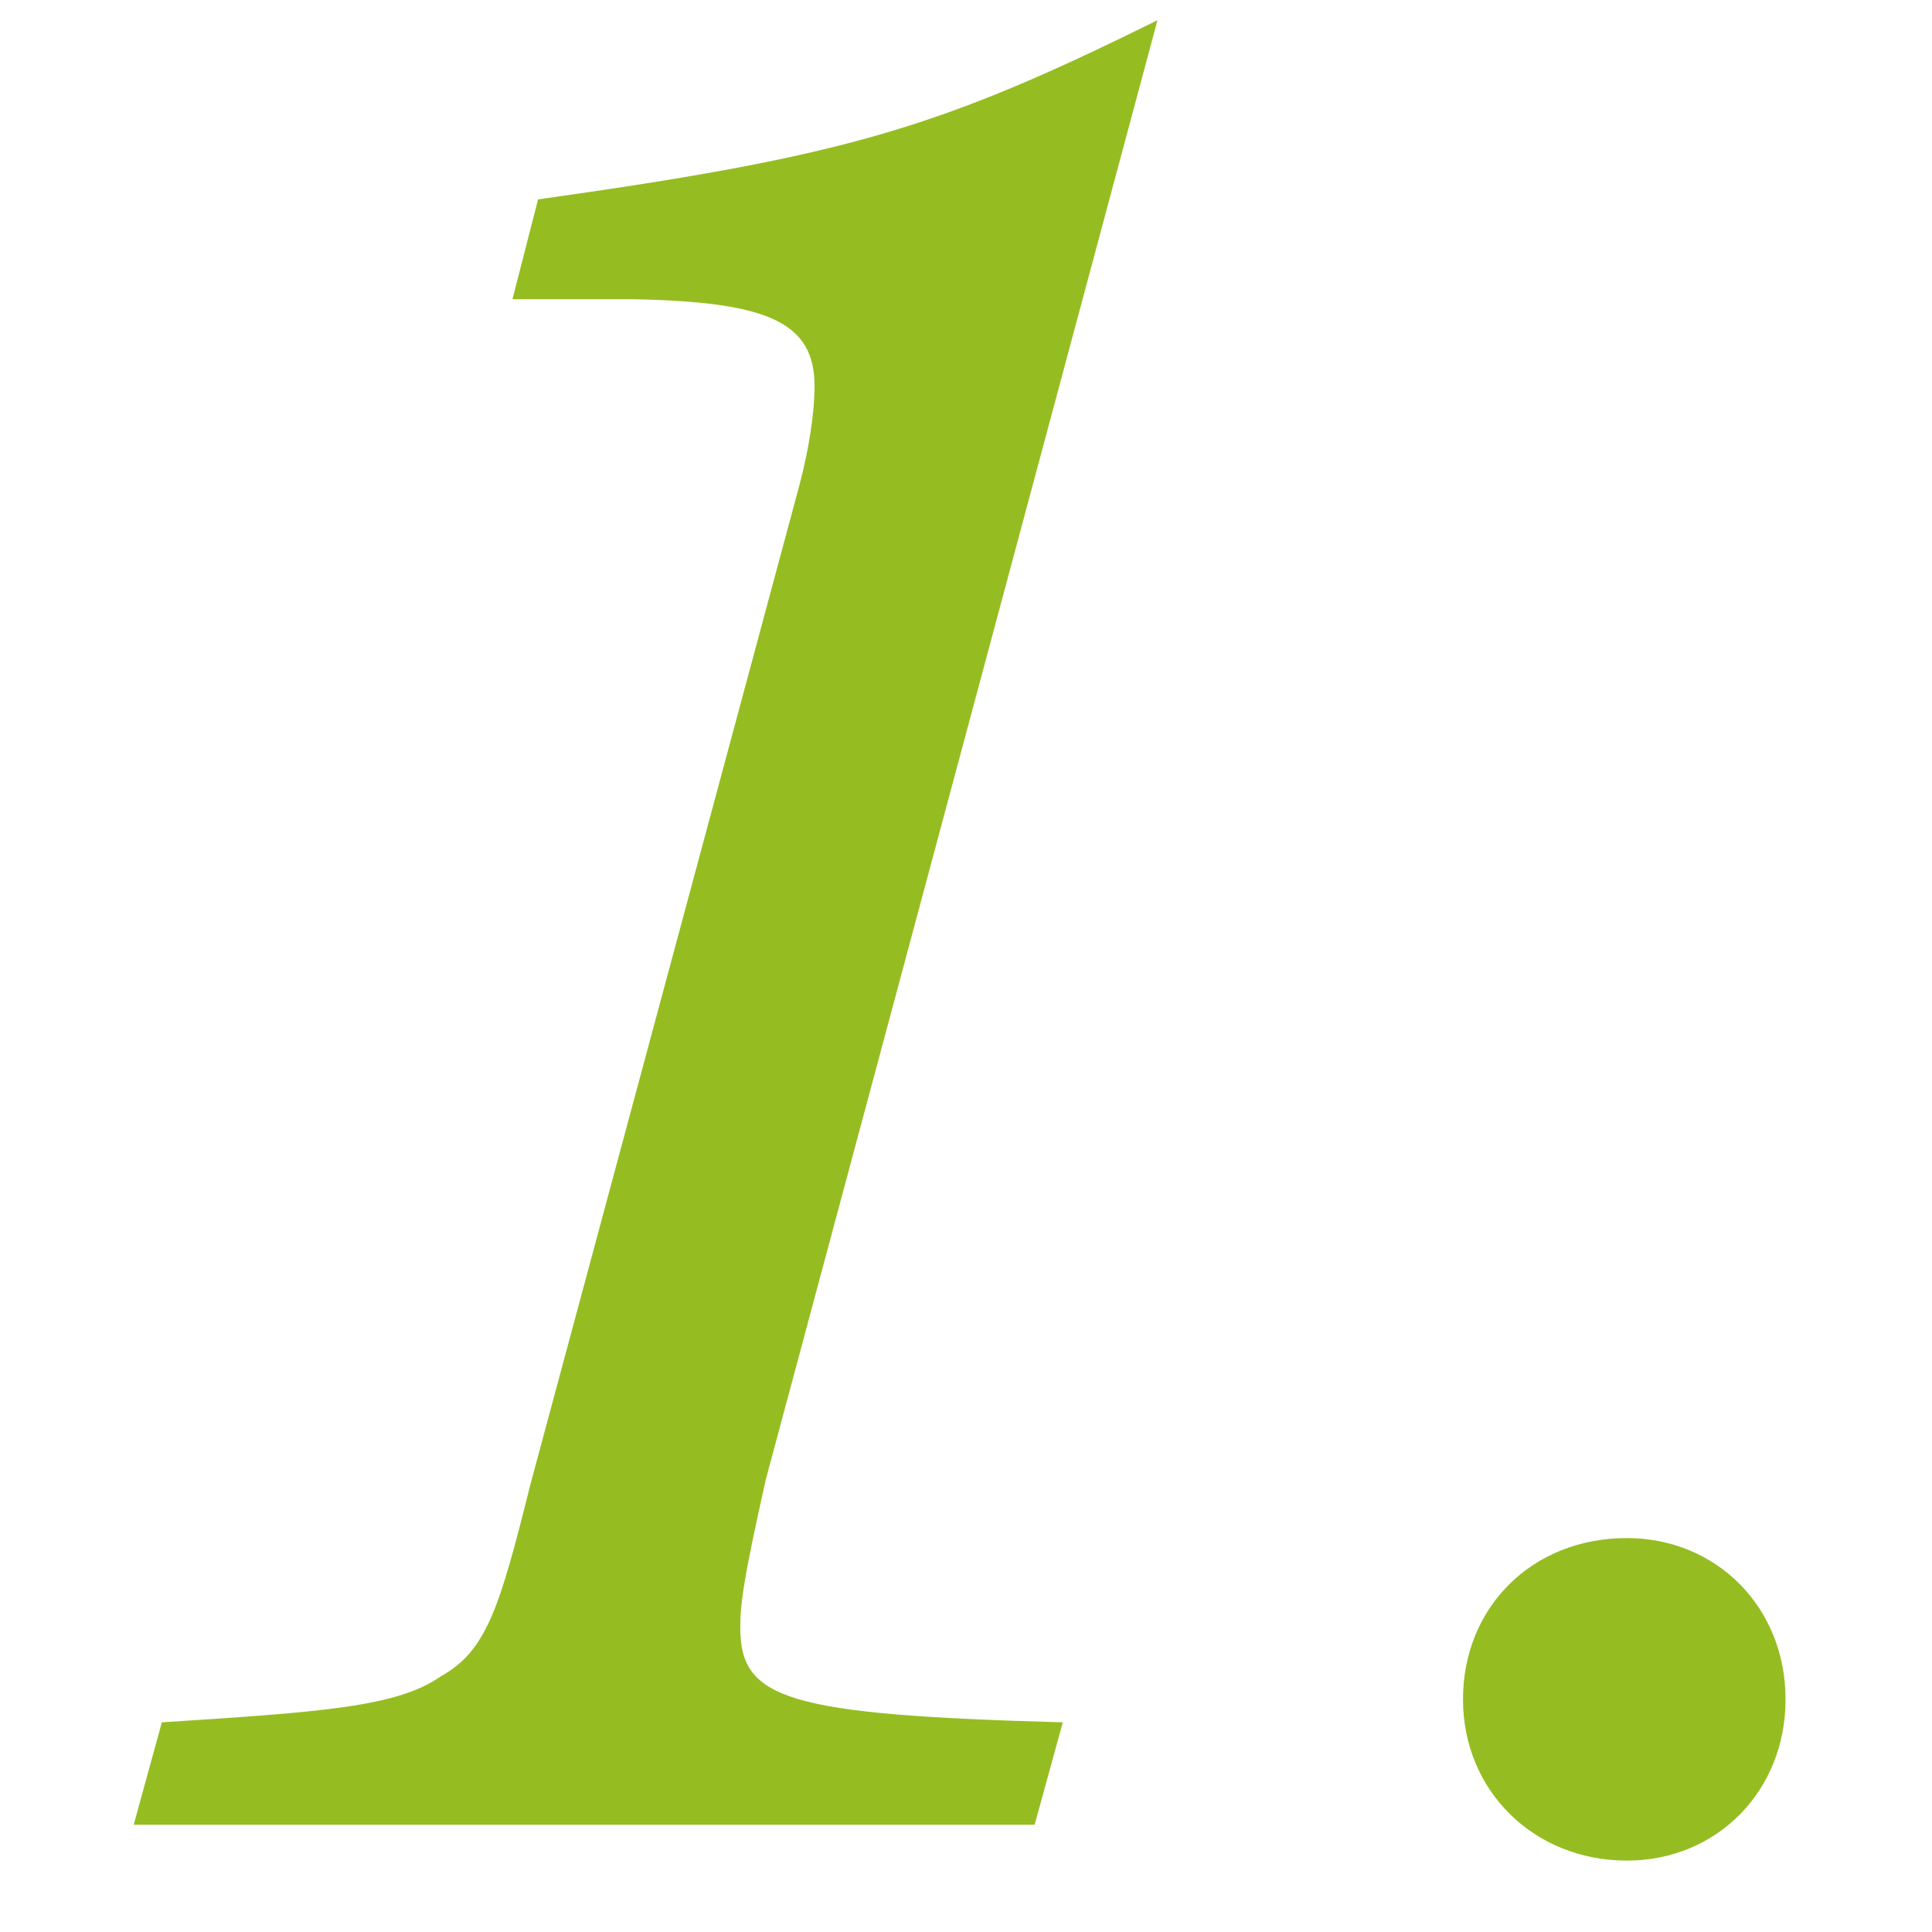 <?xml version="1.0" encoding="utf-8"?>
<!-- Generator: Adobe Illustrator 24.0.2, SVG Export Plug-In . SVG Version: 6.00 Build 0)  -->
<svg version="1.1" id="レイヤー_1" xmlns="http://www.w3.org/2000/svg" xmlns:xlink="http://www.w3.org/1999/xlink" x="0px"
	 y="0px" viewBox="0 0 40 40" style="enable-background:new 0 0 40 40;" xml:space="preserve">
<style type="text/css">
	.st0{fill:#95BD22;}
</style>
<g>
	<g>
		<path class="st0" d="M15.857,30.625c-0.477,2.12-0.53,2.597-0.53,3.074
			c0,1.483,0.954,1.802,6.677,1.96l-0.583,2.12H2.768l0.583-2.12
			c3.285-0.212,4.875-0.317,5.776-0.953c0.954-0.53,1.219-1.432,1.855-3.975
			l5.564-20.668c0.212-0.795,0.318-1.537,0.318-2.066
			c0-1.325-0.954-1.749-3.763-1.802h-2.491l0.53-2.067
			c6.412-0.9,8.32-1.483,12.824-3.709L15.857,30.625z"/>
		<path class="st0" d="M36.968,35.183c0,1.908-1.431,3.339-3.286,3.339
			c-1.908,0-3.392-1.431-3.392-3.339s1.431-3.339,3.392-3.339
			C35.537,31.844,36.968,33.275,36.968,35.183z"/>
	</g>
</g>
</svg>
